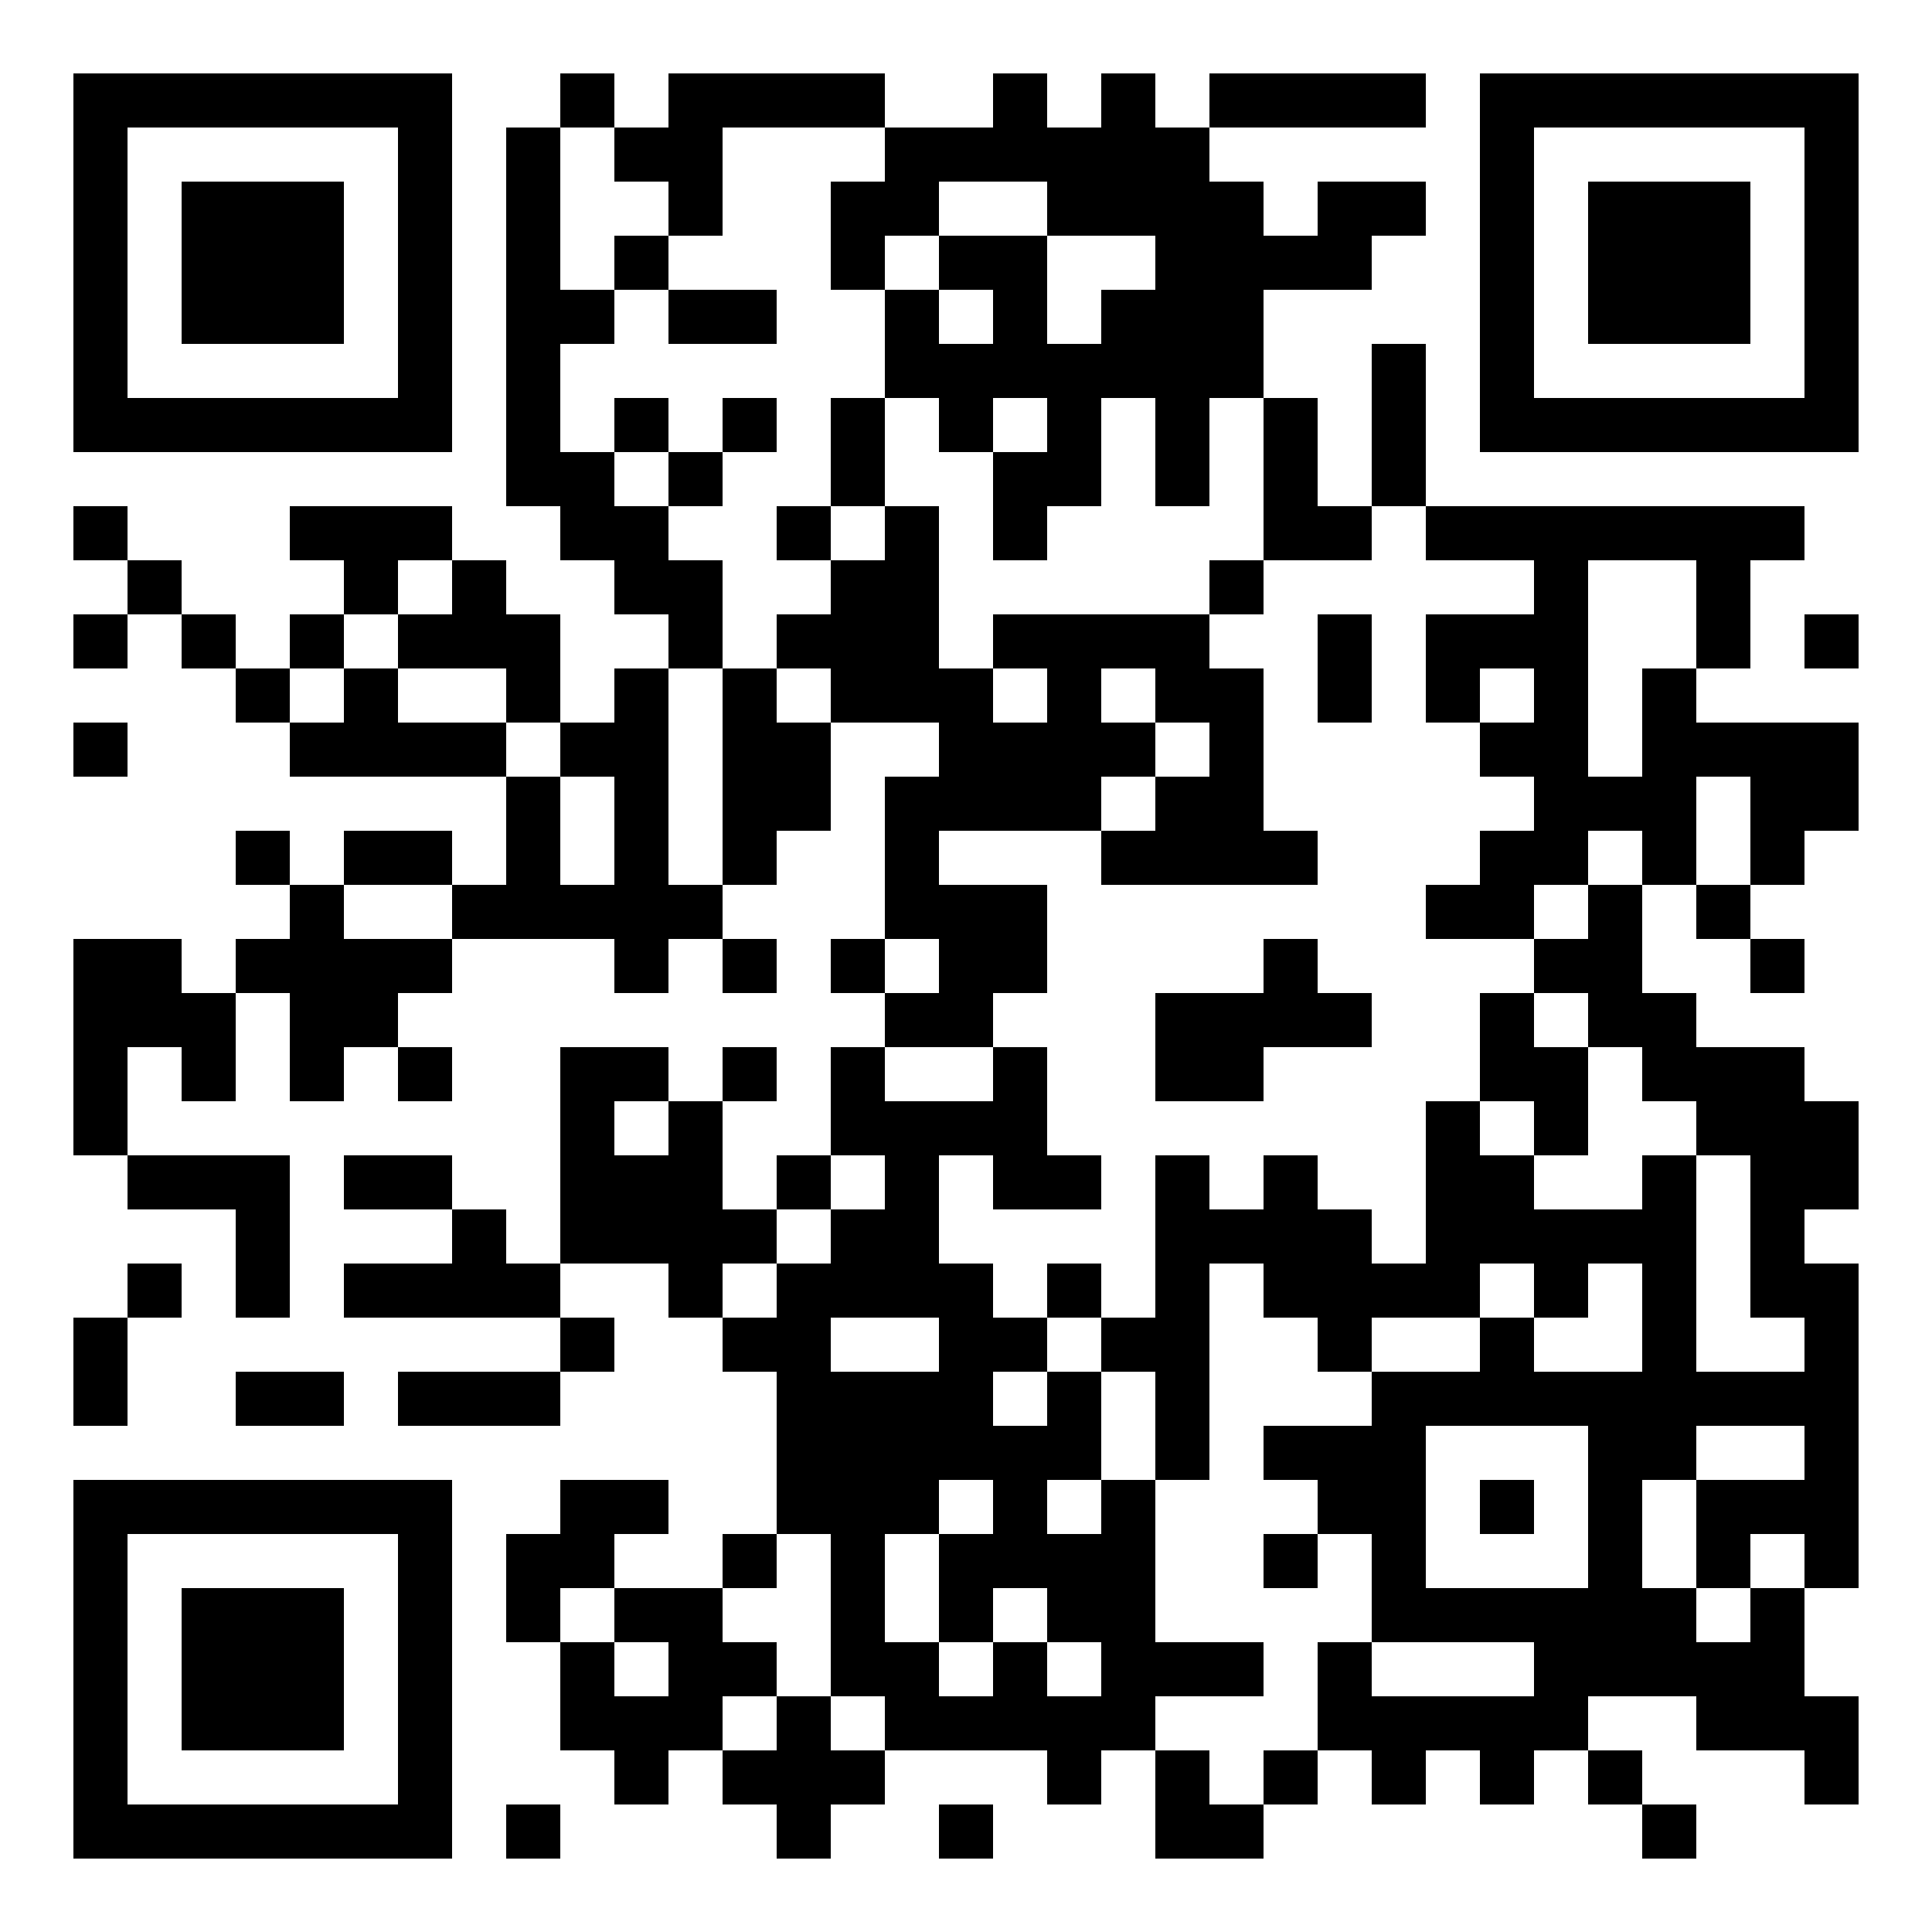 <?xml version="1.0" standalone="no"?>
<svg xmlns="http://www.w3.org/2000/svg" width="500" height="500"><rect width="100%" height="100%" fill="#808080" stroke="none"/><defs><clipPath id="clip-path-dot-color"><rect x="19" y="131" width="14" height="14" transform="rotate(0,26,138)"/><rect x="19" y="159" width="14" height="14" transform="rotate(0,26,166)"/><rect x="19" y="187" width="14" height="14" transform="rotate(0,26,194)"/><rect x="19" y="243" width="14" height="14" transform="rotate(0,26,250)"/><rect x="19" y="257" width="14" height="14" transform="rotate(0,26,264)"/><rect x="19" y="271" width="14" height="14" transform="rotate(0,26,278)"/><rect x="19" y="285" width="14" height="14" transform="rotate(0,26,292)"/><rect x="19" y="341" width="14" height="14" transform="rotate(0,26,348)"/><rect x="19" y="355" width="14" height="14" transform="rotate(0,26,362)"/><rect x="33" y="145" width="14" height="14" transform="rotate(0,40,152)"/><rect x="33" y="243" width="14" height="14" transform="rotate(0,40,250)"/><rect x="33" y="257" width="14" height="14" transform="rotate(0,40,264)"/><rect x="33" y="299" width="14" height="14" transform="rotate(0,40,306)"/><rect x="33" y="327" width="14" height="14" transform="rotate(0,40,334)"/><rect x="47" y="159" width="14" height="14" transform="rotate(0,54,166)"/><rect x="47" y="257" width="14" height="14" transform="rotate(0,54,264)"/><rect x="47" y="271" width="14" height="14" transform="rotate(0,54,278)"/><rect x="47" y="299" width="14" height="14" transform="rotate(0,54,306)"/><rect x="61" y="173" width="14" height="14" transform="rotate(0,68,180)"/><rect x="61" y="215" width="14" height="14" transform="rotate(0,68,222)"/><rect x="61" y="243" width="14" height="14" transform="rotate(0,68,250)"/><rect x="61" y="299" width="14" height="14" transform="rotate(0,68,306)"/><rect x="61" y="313" width="14" height="14" transform="rotate(0,68,320)"/><rect x="61" y="327" width="14" height="14" transform="rotate(0,68,334)"/><rect x="61" y="355" width="14" height="14" transform="rotate(0,68,362)"/><rect x="75" y="131" width="14" height="14" transform="rotate(0,82,138)"/><rect x="75" y="159" width="14" height="14" transform="rotate(0,82,166)"/><rect x="75" y="187" width="14" height="14" transform="rotate(0,82,194)"/><rect x="75" y="229" width="14" height="14" transform="rotate(0,82,236)"/><rect x="75" y="243" width="14" height="14" transform="rotate(0,82,250)"/><rect x="75" y="257" width="14" height="14" transform="rotate(0,82,264)"/><rect x="75" y="271" width="14" height="14" transform="rotate(0,82,278)"/><rect x="75" y="355" width="14" height="14" transform="rotate(0,82,362)"/><rect x="89" y="131" width="14" height="14" transform="rotate(0,96,138)"/><rect x="89" y="145" width="14" height="14" transform="rotate(0,96,152)"/><rect x="89" y="173" width="14" height="14" transform="rotate(0,96,180)"/><rect x="89" y="187" width="14" height="14" transform="rotate(0,96,194)"/><rect x="89" y="215" width="14" height="14" transform="rotate(0,96,222)"/><rect x="89" y="243" width="14" height="14" transform="rotate(0,96,250)"/><rect x="89" y="257" width="14" height="14" transform="rotate(0,96,264)"/><rect x="89" y="299" width="14" height="14" transform="rotate(0,96,306)"/><rect x="89" y="327" width="14" height="14" transform="rotate(0,96,334)"/><rect x="103" y="131" width="14" height="14" transform="rotate(0,110,138)"/><rect x="103" y="159" width="14" height="14" transform="rotate(0,110,166)"/><rect x="103" y="187" width="14" height="14" transform="rotate(0,110,194)"/><rect x="103" y="215" width="14" height="14" transform="rotate(0,110,222)"/><rect x="103" y="243" width="14" height="14" transform="rotate(0,110,250)"/><rect x="103" y="271" width="14" height="14" transform="rotate(0,110,278)"/><rect x="103" y="299" width="14" height="14" transform="rotate(0,110,306)"/><rect x="103" y="327" width="14" height="14" transform="rotate(0,110,334)"/><rect x="103" y="355" width="14" height="14" transform="rotate(0,110,362)"/><rect x="117" y="145" width="14" height="14" transform="rotate(0,124,152)"/><rect x="117" y="159" width="14" height="14" transform="rotate(0,124,166)"/><rect x="117" y="187" width="14" height="14" transform="rotate(0,124,194)"/><rect x="117" y="229" width="14" height="14" transform="rotate(0,124,236)"/><rect x="117" y="313" width="14" height="14" transform="rotate(0,124,320)"/><rect x="117" y="327" width="14" height="14" transform="rotate(0,124,334)"/><rect x="117" y="355" width="14" height="14" transform="rotate(0,124,362)"/><rect x="131" y="33" width="14" height="14" transform="rotate(0,138,40)"/><rect x="131" y="47" width="14" height="14" transform="rotate(0,138,54)"/><rect x="131" y="61" width="14" height="14" transform="rotate(0,138,68)"/><rect x="131" y="75" width="14" height="14" transform="rotate(0,138,82)"/><rect x="131" y="89" width="14" height="14" transform="rotate(0,138,96)"/><rect x="131" y="103" width="14" height="14" transform="rotate(0,138,110)"/><rect x="131" y="117" width="14" height="14" transform="rotate(0,138,124)"/><rect x="131" y="159" width="14" height="14" transform="rotate(0,138,166)"/><rect x="131" y="173" width="14" height="14" transform="rotate(0,138,180)"/><rect x="131" y="201" width="14" height="14" transform="rotate(0,138,208)"/><rect x="131" y="215" width="14" height="14" transform="rotate(0,138,222)"/><rect x="131" y="229" width="14" height="14" transform="rotate(0,138,236)"/><rect x="131" y="327" width="14" height="14" transform="rotate(0,138,334)"/><rect x="131" y="355" width="14" height="14" transform="rotate(0,138,362)"/><rect x="131" y="397" width="14" height="14" transform="rotate(0,138,404)"/><rect x="131" y="411" width="14" height="14" transform="rotate(0,138,418)"/><rect x="131" y="467" width="14" height="14" transform="rotate(0,138,474)"/><rect x="145" y="19" width="14" height="14" transform="rotate(0,152,26)"/><rect x="145" y="75" width="14" height="14" transform="rotate(0,152,82)"/><rect x="145" y="117" width="14" height="14" transform="rotate(0,152,124)"/><rect x="145" y="131" width="14" height="14" transform="rotate(0,152,138)"/><rect x="145" y="187" width="14" height="14" transform="rotate(0,152,194)"/><rect x="145" y="229" width="14" height="14" transform="rotate(0,152,236)"/><rect x="145" y="271" width="14" height="14" transform="rotate(0,152,278)"/><rect x="145" y="285" width="14" height="14" transform="rotate(0,152,292)"/><rect x="145" y="299" width="14" height="14" transform="rotate(0,152,306)"/><rect x="145" y="313" width="14" height="14" transform="rotate(0,152,320)"/><rect x="145" y="341" width="14" height="14" transform="rotate(0,152,348)"/><rect x="145" y="383" width="14" height="14" transform="rotate(0,152,390)"/><rect x="145" y="397" width="14" height="14" transform="rotate(0,152,404)"/><rect x="145" y="425" width="14" height="14" transform="rotate(0,152,432)"/><rect x="145" y="439" width="14" height="14" transform="rotate(0,152,446)"/><rect x="159" y="33" width="14" height="14" transform="rotate(0,166,40)"/><rect x="159" y="61" width="14" height="14" transform="rotate(0,166,68)"/><rect x="159" y="103" width="14" height="14" transform="rotate(0,166,110)"/><rect x="159" y="131" width="14" height="14" transform="rotate(0,166,138)"/><rect x="159" y="145" width="14" height="14" transform="rotate(0,166,152)"/><rect x="159" y="173" width="14" height="14" transform="rotate(0,166,180)"/><rect x="159" y="187" width="14" height="14" transform="rotate(0,166,194)"/><rect x="159" y="201" width="14" height="14" transform="rotate(0,166,208)"/><rect x="159" y="215" width="14" height="14" transform="rotate(0,166,222)"/><rect x="159" y="229" width="14" height="14" transform="rotate(0,166,236)"/><rect x="159" y="243" width="14" height="14" transform="rotate(0,166,250)"/><rect x="159" y="271" width="14" height="14" transform="rotate(0,166,278)"/><rect x="159" y="299" width="14" height="14" transform="rotate(0,166,306)"/><rect x="159" y="313" width="14" height="14" transform="rotate(0,166,320)"/><rect x="159" y="383" width="14" height="14" transform="rotate(0,166,390)"/><rect x="159" y="411" width="14" height="14" transform="rotate(0,166,418)"/><rect x="159" y="439" width="14" height="14" transform="rotate(0,166,446)"/><rect x="159" y="453" width="14" height="14" transform="rotate(0,166,460)"/><rect x="173" y="19" width="14" height="14" transform="rotate(0,180,26)"/><rect x="173" y="33" width="14" height="14" transform="rotate(0,180,40)"/><rect x="173" y="47" width="14" height="14" transform="rotate(0,180,54)"/><rect x="173" y="75" width="14" height="14" transform="rotate(0,180,82)"/><rect x="173" y="117" width="14" height="14" transform="rotate(0,180,124)"/><rect x="173" y="145" width="14" height="14" transform="rotate(0,180,152)"/><rect x="173" y="159" width="14" height="14" transform="rotate(0,180,166)"/><rect x="173" y="229" width="14" height="14" transform="rotate(0,180,236)"/><rect x="173" y="285" width="14" height="14" transform="rotate(0,180,292)"/><rect x="173" y="299" width="14" height="14" transform="rotate(0,180,306)"/><rect x="173" y="313" width="14" height="14" transform="rotate(0,180,320)"/><rect x="173" y="327" width="14" height="14" transform="rotate(0,180,334)"/><rect x="173" y="411" width="14" height="14" transform="rotate(0,180,418)"/><rect x="173" y="425" width="14" height="14" transform="rotate(0,180,432)"/><rect x="173" y="439" width="14" height="14" transform="rotate(0,180,446)"/><rect x="187" y="19" width="14" height="14" transform="rotate(0,194,26)"/><rect x="187" y="75" width="14" height="14" transform="rotate(0,194,82)"/><rect x="187" y="103" width="14" height="14" transform="rotate(0,194,110)"/><rect x="187" y="173" width="14" height="14" transform="rotate(0,194,180)"/><rect x="187" y="187" width="14" height="14" transform="rotate(0,194,194)"/><rect x="187" y="201" width="14" height="14" transform="rotate(0,194,208)"/><rect x="187" y="215" width="14" height="14" transform="rotate(0,194,222)"/><rect x="187" y="243" width="14" height="14" transform="rotate(0,194,250)"/><rect x="187" y="271" width="14" height="14" transform="rotate(0,194,278)"/><rect x="187" y="313" width="14" height="14" transform="rotate(0,194,320)"/><rect x="187" y="341" width="14" height="14" transform="rotate(0,194,348)"/><rect x="187" y="397" width="14" height="14" transform="rotate(0,194,404)"/><rect x="187" y="425" width="14" height="14" transform="rotate(0,194,432)"/><rect x="187" y="453" width="14" height="14" transform="rotate(0,194,460)"/><rect x="201" y="19" width="14" height="14" transform="rotate(0,208,26)"/><rect x="201" y="131" width="14" height="14" transform="rotate(0,208,138)"/><rect x="201" y="159" width="14" height="14" transform="rotate(0,208,166)"/><rect x="201" y="187" width="14" height="14" transform="rotate(0,208,194)"/><rect x="201" y="201" width="14" height="14" transform="rotate(0,208,208)"/><rect x="201" y="299" width="14" height="14" transform="rotate(0,208,306)"/><rect x="201" y="327" width="14" height="14" transform="rotate(0,208,334)"/><rect x="201" y="341" width="14" height="14" transform="rotate(0,208,348)"/><rect x="201" y="355" width="14" height="14" transform="rotate(0,208,362)"/><rect x="201" y="369" width="14" height="14" transform="rotate(0,208,376)"/><rect x="201" y="383" width="14" height="14" transform="rotate(0,208,390)"/><rect x="201" y="439" width="14" height="14" transform="rotate(0,208,446)"/><rect x="201" y="453" width="14" height="14" transform="rotate(0,208,460)"/><rect x="201" y="467" width="14" height="14" transform="rotate(0,208,474)"/><rect x="215" y="19" width="14" height="14" transform="rotate(0,222,26)"/><rect x="215" y="47" width="14" height="14" transform="rotate(0,222,54)"/><rect x="215" y="61" width="14" height="14" transform="rotate(0,222,68)"/><rect x="215" y="103" width="14" height="14" transform="rotate(0,222,110)"/><rect x="215" y="117" width="14" height="14" transform="rotate(0,222,124)"/><rect x="215" y="145" width="14" height="14" transform="rotate(0,222,152)"/><rect x="215" y="159" width="14" height="14" transform="rotate(0,222,166)"/><rect x="215" y="173" width="14" height="14" transform="rotate(0,222,180)"/><rect x="215" y="243" width="14" height="14" transform="rotate(0,222,250)"/><rect x="215" y="271" width="14" height="14" transform="rotate(0,222,278)"/><rect x="215" y="285" width="14" height="14" transform="rotate(0,222,292)"/><rect x="215" y="313" width="14" height="14" transform="rotate(0,222,320)"/><rect x="215" y="327" width="14" height="14" transform="rotate(0,222,334)"/><rect x="215" y="355" width="14" height="14" transform="rotate(0,222,362)"/><rect x="215" y="369" width="14" height="14" transform="rotate(0,222,376)"/><rect x="215" y="383" width="14" height="14" transform="rotate(0,222,390)"/><rect x="215" y="397" width="14" height="14" transform="rotate(0,222,404)"/><rect x="215" y="411" width="14" height="14" transform="rotate(0,222,418)"/><rect x="215" y="425" width="14" height="14" transform="rotate(0,222,432)"/><rect x="215" y="453" width="14" height="14" transform="rotate(0,222,460)"/><rect x="229" y="33" width="14" height="14" transform="rotate(0,236,40)"/><rect x="229" y="47" width="14" height="14" transform="rotate(0,236,54)"/><rect x="229" y="75" width="14" height="14" transform="rotate(0,236,82)"/><rect x="229" y="89" width="14" height="14" transform="rotate(0,236,96)"/><rect x="229" y="131" width="14" height="14" transform="rotate(0,236,138)"/><rect x="229" y="145" width="14" height="14" transform="rotate(0,236,152)"/><rect x="229" y="159" width="14" height="14" transform="rotate(0,236,166)"/><rect x="229" y="173" width="14" height="14" transform="rotate(0,236,180)"/><rect x="229" y="201" width="14" height="14" transform="rotate(0,236,208)"/><rect x="229" y="215" width="14" height="14" transform="rotate(0,236,222)"/><rect x="229" y="229" width="14" height="14" transform="rotate(0,236,236)"/><rect x="229" y="257" width="14" height="14" transform="rotate(0,236,264)"/><rect x="229" y="285" width="14" height="14" transform="rotate(0,236,292)"/><rect x="229" y="299" width="14" height="14" transform="rotate(0,236,306)"/><rect x="229" y="313" width="14" height="14" transform="rotate(0,236,320)"/><rect x="229" y="327" width="14" height="14" transform="rotate(0,236,334)"/><rect x="229" y="355" width="14" height="14" transform="rotate(0,236,362)"/><rect x="229" y="369" width="14" height="14" transform="rotate(0,236,376)"/><rect x="229" y="383" width="14" height="14" transform="rotate(0,236,390)"/><rect x="229" y="425" width="14" height="14" transform="rotate(0,236,432)"/><rect x="229" y="439" width="14" height="14" transform="rotate(0,236,446)"/><rect x="243" y="33" width="14" height="14" transform="rotate(0,250,40)"/><rect x="243" y="61" width="14" height="14" transform="rotate(0,250,68)"/><rect x="243" y="89" width="14" height="14" transform="rotate(0,250,96)"/><rect x="243" y="103" width="14" height="14" transform="rotate(0,250,110)"/><rect x="243" y="173" width="14" height="14" transform="rotate(0,250,180)"/><rect x="243" y="187" width="14" height="14" transform="rotate(0,250,194)"/><rect x="243" y="201" width="14" height="14" transform="rotate(0,250,208)"/><rect x="243" y="229" width="14" height="14" transform="rotate(0,250,236)"/><rect x="243" y="243" width="14" height="14" transform="rotate(0,250,250)"/><rect x="243" y="257" width="14" height="14" transform="rotate(0,250,264)"/><rect x="243" y="285" width="14" height="14" transform="rotate(0,250,292)"/><rect x="243" y="327" width="14" height="14" transform="rotate(0,250,334)"/><rect x="243" y="341" width="14" height="14" transform="rotate(0,250,348)"/><rect x="243" y="355" width="14" height="14" transform="rotate(0,250,362)"/><rect x="243" y="369" width="14" height="14" transform="rotate(0,250,376)"/><rect x="243" y="397" width="14" height="14" transform="rotate(0,250,404)"/><rect x="243" y="411" width="14" height="14" transform="rotate(0,250,418)"/><rect x="243" y="439" width="14" height="14" transform="rotate(0,250,446)"/><rect x="243" y="467" width="14" height="14" transform="rotate(0,250,474)"/><rect x="257" y="19" width="14" height="14" transform="rotate(0,264,26)"/><rect x="257" y="33" width="14" height="14" transform="rotate(0,264,40)"/><rect x="257" y="61" width="14" height="14" transform="rotate(0,264,68)"/><rect x="257" y="75" width="14" height="14" transform="rotate(0,264,82)"/><rect x="257" y="89" width="14" height="14" transform="rotate(0,264,96)"/><rect x="257" y="117" width="14" height="14" transform="rotate(0,264,124)"/><rect x="257" y="131" width="14" height="14" transform="rotate(0,264,138)"/><rect x="257" y="159" width="14" height="14" transform="rotate(0,264,166)"/><rect x="257" y="187" width="14" height="14" transform="rotate(0,264,194)"/><rect x="257" y="201" width="14" height="14" transform="rotate(0,264,208)"/><rect x="257" y="229" width="14" height="14" transform="rotate(0,264,236)"/><rect x="257" y="243" width="14" height="14" transform="rotate(0,264,250)"/><rect x="257" y="271" width="14" height="14" transform="rotate(0,264,278)"/><rect x="257" y="285" width="14" height="14" transform="rotate(0,264,292)"/><rect x="257" y="299" width="14" height="14" transform="rotate(0,264,306)"/><rect x="257" y="341" width="14" height="14" transform="rotate(0,264,348)"/><rect x="257" y="369" width="14" height="14" transform="rotate(0,264,376)"/><rect x="257" y="383" width="14" height="14" transform="rotate(0,264,390)"/><rect x="257" y="397" width="14" height="14" transform="rotate(0,264,404)"/><rect x="257" y="425" width="14" height="14" transform="rotate(0,264,432)"/><rect x="257" y="439" width="14" height="14" transform="rotate(0,264,446)"/><rect x="271" y="33" width="14" height="14" transform="rotate(0,278,40)"/><rect x="271" y="47" width="14" height="14" transform="rotate(0,278,54)"/><rect x="271" y="89" width="14" height="14" transform="rotate(0,278,96)"/><rect x="271" y="103" width="14" height="14" transform="rotate(0,278,110)"/><rect x="271" y="117" width="14" height="14" transform="rotate(0,278,124)"/><rect x="271" y="159" width="14" height="14" transform="rotate(0,278,166)"/><rect x="271" y="173" width="14" height="14" transform="rotate(0,278,180)"/><rect x="271" y="187" width="14" height="14" transform="rotate(0,278,194)"/><rect x="271" y="201" width="14" height="14" transform="rotate(0,278,208)"/><rect x="271" y="299" width="14" height="14" transform="rotate(0,278,306)"/><rect x="271" y="327" width="14" height="14" transform="rotate(0,278,334)"/><rect x="271" y="355" width="14" height="14" transform="rotate(0,278,362)"/><rect x="271" y="369" width="14" height="14" transform="rotate(0,278,376)"/><rect x="271" y="397" width="14" height="14" transform="rotate(0,278,404)"/><rect x="271" y="411" width="14" height="14" transform="rotate(0,278,418)"/><rect x="271" y="439" width="14" height="14" transform="rotate(0,278,446)"/><rect x="271" y="453" width="14" height="14" transform="rotate(0,278,460)"/><rect x="285" y="19" width="14" height="14" transform="rotate(0,292,26)"/><rect x="285" y="33" width="14" height="14" transform="rotate(0,292,40)"/><rect x="285" y="47" width="14" height="14" transform="rotate(0,292,54)"/><rect x="285" y="75" width="14" height="14" transform="rotate(0,292,82)"/><rect x="285" y="89" width="14" height="14" transform="rotate(0,292,96)"/><rect x="285" y="159" width="14" height="14" transform="rotate(0,292,166)"/><rect x="285" y="187" width="14" height="14" transform="rotate(0,292,194)"/><rect x="285" y="215" width="14" height="14" transform="rotate(0,292,222)"/><rect x="285" y="341" width="14" height="14" transform="rotate(0,292,348)"/><rect x="285" y="383" width="14" height="14" transform="rotate(0,292,390)"/><rect x="285" y="397" width="14" height="14" transform="rotate(0,292,404)"/><rect x="285" y="411" width="14" height="14" transform="rotate(0,292,418)"/><rect x="285" y="425" width="14" height="14" transform="rotate(0,292,432)"/><rect x="285" y="439" width="14" height="14" transform="rotate(0,292,446)"/><rect x="299" y="33" width="14" height="14" transform="rotate(0,306,40)"/><rect x="299" y="47" width="14" height="14" transform="rotate(0,306,54)"/><rect x="299" y="61" width="14" height="14" transform="rotate(0,306,68)"/><rect x="299" y="75" width="14" height="14" transform="rotate(0,306,82)"/><rect x="299" y="89" width="14" height="14" transform="rotate(0,306,96)"/><rect x="299" y="103" width="14" height="14" transform="rotate(0,306,110)"/><rect x="299" y="117" width="14" height="14" transform="rotate(0,306,124)"/><rect x="299" y="159" width="14" height="14" transform="rotate(0,306,166)"/><rect x="299" y="173" width="14" height="14" transform="rotate(0,306,180)"/><rect x="299" y="201" width="14" height="14" transform="rotate(0,306,208)"/><rect x="299" y="215" width="14" height="14" transform="rotate(0,306,222)"/><rect x="299" y="257" width="14" height="14" transform="rotate(0,306,264)"/><rect x="299" y="271" width="14" height="14" transform="rotate(0,306,278)"/><rect x="299" y="299" width="14" height="14" transform="rotate(0,306,306)"/><rect x="299" y="313" width="14" height="14" transform="rotate(0,306,320)"/><rect x="299" y="327" width="14" height="14" transform="rotate(0,306,334)"/><rect x="299" y="341" width="14" height="14" transform="rotate(0,306,348)"/><rect x="299" y="355" width="14" height="14" transform="rotate(0,306,362)"/><rect x="299" y="369" width="14" height="14" transform="rotate(0,306,376)"/><rect x="299" y="425" width="14" height="14" transform="rotate(0,306,432)"/><rect x="299" y="453" width="14" height="14" transform="rotate(0,306,460)"/><rect x="299" y="467" width="14" height="14" transform="rotate(0,306,474)"/><rect x="313" y="19" width="14" height="14" transform="rotate(0,320,26)"/><rect x="313" y="47" width="14" height="14" transform="rotate(0,320,54)"/><rect x="313" y="61" width="14" height="14" transform="rotate(0,320,68)"/><rect x="313" y="75" width="14" height="14" transform="rotate(0,320,82)"/><rect x="313" y="89" width="14" height="14" transform="rotate(0,320,96)"/><rect x="313" y="145" width="14" height="14" transform="rotate(0,320,152)"/><rect x="313" y="173" width="14" height="14" transform="rotate(0,320,180)"/><rect x="313" y="187" width="14" height="14" transform="rotate(0,320,194)"/><rect x="313" y="201" width="14" height="14" transform="rotate(0,320,208)"/><rect x="313" y="215" width="14" height="14" transform="rotate(0,320,222)"/><rect x="313" y="257" width="14" height="14" transform="rotate(0,320,264)"/><rect x="313" y="271" width="14" height="14" transform="rotate(0,320,278)"/><rect x="313" y="313" width="14" height="14" transform="rotate(0,320,320)"/><rect x="313" y="425" width="14" height="14" transform="rotate(0,320,432)"/><rect x="313" y="467" width="14" height="14" transform="rotate(0,320,474)"/><rect x="327" y="19" width="14" height="14" transform="rotate(0,334,26)"/><rect x="327" y="61" width="14" height="14" transform="rotate(0,334,68)"/><rect x="327" y="103" width="14" height="14" transform="rotate(0,334,110)"/><rect x="327" y="117" width="14" height="14" transform="rotate(0,334,124)"/><rect x="327" y="131" width="14" height="14" transform="rotate(0,334,138)"/><rect x="327" y="215" width="14" height="14" transform="rotate(0,334,222)"/><rect x="327" y="243" width="14" height="14" transform="rotate(0,334,250)"/><rect x="327" y="257" width="14" height="14" transform="rotate(0,334,264)"/><rect x="327" y="299" width="14" height="14" transform="rotate(0,334,306)"/><rect x="327" y="313" width="14" height="14" transform="rotate(0,334,320)"/><rect x="327" y="327" width="14" height="14" transform="rotate(0,334,334)"/><rect x="327" y="369" width="14" height="14" transform="rotate(0,334,376)"/><rect x="327" y="397" width="14" height="14" transform="rotate(0,334,404)"/><rect x="327" y="453" width="14" height="14" transform="rotate(0,334,460)"/><rect x="341" y="19" width="14" height="14" transform="rotate(0,348,26)"/><rect x="341" y="47" width="14" height="14" transform="rotate(0,348,54)"/><rect x="341" y="61" width="14" height="14" transform="rotate(0,348,68)"/><rect x="341" y="131" width="14" height="14" transform="rotate(0,348,138)"/><rect x="341" y="159" width="14" height="14" transform="rotate(0,348,166)"/><rect x="341" y="173" width="14" height="14" transform="rotate(0,348,180)"/><rect x="341" y="257" width="14" height="14" transform="rotate(0,348,264)"/><rect x="341" y="313" width="14" height="14" transform="rotate(0,348,320)"/><rect x="341" y="327" width="14" height="14" transform="rotate(0,348,334)"/><rect x="341" y="341" width="14" height="14" transform="rotate(0,348,348)"/><rect x="341" y="369" width="14" height="14" transform="rotate(0,348,376)"/><rect x="341" y="383" width="14" height="14" transform="rotate(0,348,390)"/><rect x="341" y="425" width="14" height="14" transform="rotate(0,348,432)"/><rect x="341" y="439" width="14" height="14" transform="rotate(0,348,446)"/><rect x="355" y="19" width="14" height="14" transform="rotate(0,362,26)"/><rect x="355" y="47" width="14" height="14" transform="rotate(0,362,54)"/><rect x="355" y="89" width="14" height="14" transform="rotate(0,362,96)"/><rect x="355" y="103" width="14" height="14" transform="rotate(0,362,110)"/><rect x="355" y="117" width="14" height="14" transform="rotate(0,362,124)"/><rect x="355" y="327" width="14" height="14" transform="rotate(0,362,334)"/><rect x="355" y="355" width="14" height="14" transform="rotate(0,362,362)"/><rect x="355" y="369" width="14" height="14" transform="rotate(0,362,376)"/><rect x="355" y="383" width="14" height="14" transform="rotate(0,362,390)"/><rect x="355" y="397" width="14" height="14" transform="rotate(0,362,404)"/><rect x="355" y="411" width="14" height="14" transform="rotate(0,362,418)"/><rect x="355" y="439" width="14" height="14" transform="rotate(0,362,446)"/><rect x="355" y="453" width="14" height="14" transform="rotate(0,362,460)"/><rect x="369" y="131" width="14" height="14" transform="rotate(0,376,138)"/><rect x="369" y="159" width="14" height="14" transform="rotate(0,376,166)"/><rect x="369" y="173" width="14" height="14" transform="rotate(0,376,180)"/><rect x="369" y="229" width="14" height="14" transform="rotate(0,376,236)"/><rect x="369" y="285" width="14" height="14" transform="rotate(0,376,292)"/><rect x="369" y="299" width="14" height="14" transform="rotate(0,376,306)"/><rect x="369" y="313" width="14" height="14" transform="rotate(0,376,320)"/><rect x="369" y="327" width="14" height="14" transform="rotate(0,376,334)"/><rect x="369" y="355" width="14" height="14" transform="rotate(0,376,362)"/><rect x="369" y="411" width="14" height="14" transform="rotate(0,376,418)"/><rect x="369" y="439" width="14" height="14" transform="rotate(0,376,446)"/><rect x="383" y="131" width="14" height="14" transform="rotate(0,390,138)"/><rect x="383" y="159" width="14" height="14" transform="rotate(0,390,166)"/><rect x="383" y="187" width="14" height="14" transform="rotate(0,390,194)"/><rect x="383" y="215" width="14" height="14" transform="rotate(0,390,222)"/><rect x="383" y="229" width="14" height="14" transform="rotate(0,390,236)"/><rect x="383" y="257" width="14" height="14" transform="rotate(0,390,264)"/><rect x="383" y="271" width="14" height="14" transform="rotate(0,390,278)"/><rect x="383" y="299" width="14" height="14" transform="rotate(0,390,306)"/><rect x="383" y="313" width="14" height="14" transform="rotate(0,390,320)"/><rect x="383" y="341" width="14" height="14" transform="rotate(0,390,348)"/><rect x="383" y="355" width="14" height="14" transform="rotate(0,390,362)"/><rect x="383" y="383" width="14" height="14" transform="rotate(0,390,390)"/><rect x="383" y="411" width="14" height="14" transform="rotate(0,390,418)"/><rect x="383" y="439" width="14" height="14" transform="rotate(0,390,446)"/><rect x="383" y="453" width="14" height="14" transform="rotate(0,390,460)"/><rect x="397" y="131" width="14" height="14" transform="rotate(0,404,138)"/><rect x="397" y="145" width="14" height="14" transform="rotate(0,404,152)"/><rect x="397" y="159" width="14" height="14" transform="rotate(0,404,166)"/><rect x="397" y="173" width="14" height="14" transform="rotate(0,404,180)"/><rect x="397" y="187" width="14" height="14" transform="rotate(0,404,194)"/><rect x="397" y="201" width="14" height="14" transform="rotate(0,404,208)"/><rect x="397" y="215" width="14" height="14" transform="rotate(0,404,222)"/><rect x="397" y="243" width="14" height="14" transform="rotate(0,404,250)"/><rect x="397" y="271" width="14" height="14" transform="rotate(0,404,278)"/><rect x="397" y="285" width="14" height="14" transform="rotate(0,404,292)"/><rect x="397" y="313" width="14" height="14" transform="rotate(0,404,320)"/><rect x="397" y="327" width="14" height="14" transform="rotate(0,404,334)"/><rect x="397" y="355" width="14" height="14" transform="rotate(0,404,362)"/><rect x="397" y="411" width="14" height="14" transform="rotate(0,404,418)"/><rect x="397" y="425" width="14" height="14" transform="rotate(0,404,432)"/><rect x="397" y="439" width="14" height="14" transform="rotate(0,404,446)"/><rect x="411" y="131" width="14" height="14" transform="rotate(0,418,138)"/><rect x="411" y="201" width="14" height="14" transform="rotate(0,418,208)"/><rect x="411" y="229" width="14" height="14" transform="rotate(0,418,236)"/><rect x="411" y="243" width="14" height="14" transform="rotate(0,418,250)"/><rect x="411" y="257" width="14" height="14" transform="rotate(0,418,264)"/><rect x="411" y="313" width="14" height="14" transform="rotate(0,418,320)"/><rect x="411" y="355" width="14" height="14" transform="rotate(0,418,362)"/><rect x="411" y="369" width="14" height="14" transform="rotate(0,418,376)"/><rect x="411" y="383" width="14" height="14" transform="rotate(0,418,390)"/><rect x="411" y="397" width="14" height="14" transform="rotate(0,418,404)"/><rect x="411" y="411" width="14" height="14" transform="rotate(0,418,418)"/><rect x="411" y="425" width="14" height="14" transform="rotate(0,418,432)"/><rect x="411" y="453" width="14" height="14" transform="rotate(0,418,460)"/><rect x="425" y="131" width="14" height="14" transform="rotate(0,432,138)"/><rect x="425" y="173" width="14" height="14" transform="rotate(0,432,180)"/><rect x="425" y="187" width="14" height="14" transform="rotate(0,432,194)"/><rect x="425" y="201" width="14" height="14" transform="rotate(0,432,208)"/><rect x="425" y="215" width="14" height="14" transform="rotate(0,432,222)"/><rect x="425" y="257" width="14" height="14" transform="rotate(0,432,264)"/><rect x="425" y="271" width="14" height="14" transform="rotate(0,432,278)"/><rect x="425" y="299" width="14" height="14" transform="rotate(0,432,306)"/><rect x="425" y="313" width="14" height="14" transform="rotate(0,432,320)"/><rect x="425" y="327" width="14" height="14" transform="rotate(0,432,334)"/><rect x="425" y="341" width="14" height="14" transform="rotate(0,432,348)"/><rect x="425" y="355" width="14" height="14" transform="rotate(0,432,362)"/><rect x="425" y="369" width="14" height="14" transform="rotate(0,432,376)"/><rect x="425" y="411" width="14" height="14" transform="rotate(0,432,418)"/><rect x="425" y="425" width="14" height="14" transform="rotate(0,432,432)"/><rect x="425" y="467" width="14" height="14" transform="rotate(0,432,474)"/><rect x="439" y="131" width="14" height="14" transform="rotate(0,446,138)"/><rect x="439" y="145" width="14" height="14" transform="rotate(0,446,152)"/><rect x="439" y="159" width="14" height="14" transform="rotate(0,446,166)"/><rect x="439" y="187" width="14" height="14" transform="rotate(0,446,194)"/><rect x="439" y="229" width="14" height="14" transform="rotate(0,446,236)"/><rect x="439" y="271" width="14" height="14" transform="rotate(0,446,278)"/><rect x="439" y="285" width="14" height="14" transform="rotate(0,446,292)"/><rect x="439" y="355" width="14" height="14" transform="rotate(0,446,362)"/><rect x="439" y="383" width="14" height="14" transform="rotate(0,446,390)"/><rect x="439" y="397" width="14" height="14" transform="rotate(0,446,404)"/><rect x="439" y="425" width="14" height="14" transform="rotate(0,446,432)"/><rect x="439" y="439" width="14" height="14" transform="rotate(0,446,446)"/><rect x="453" y="131" width="14" height="14" transform="rotate(0,460,138)"/><rect x="453" y="187" width="14" height="14" transform="rotate(0,460,194)"/><rect x="453" y="201" width="14" height="14" transform="rotate(0,460,208)"/><rect x="453" y="215" width="14" height="14" transform="rotate(0,460,222)"/><rect x="453" y="243" width="14" height="14" transform="rotate(0,460,250)"/><rect x="453" y="271" width="14" height="14" transform="rotate(0,460,278)"/><rect x="453" y="285" width="14" height="14" transform="rotate(0,460,292)"/><rect x="453" y="299" width="14" height="14" transform="rotate(0,460,306)"/><rect x="453" y="313" width="14" height="14" transform="rotate(0,460,320)"/><rect x="453" y="327" width="14" height="14" transform="rotate(0,460,334)"/><rect x="453" y="355" width="14" height="14" transform="rotate(0,460,362)"/><rect x="453" y="383" width="14" height="14" transform="rotate(0,460,390)"/><rect x="453" y="411" width="14" height="14" transform="rotate(0,460,418)"/><rect x="453" y="425" width="14" height="14" transform="rotate(0,460,432)"/><rect x="453" y="439" width="14" height="14" transform="rotate(0,460,446)"/><rect x="467" y="159" width="14" height="14" transform="rotate(0,474,166)"/><rect x="467" y="187" width="14" height="14" transform="rotate(0,474,194)"/><rect x="467" y="201" width="14" height="14" transform="rotate(0,474,208)"/><rect x="467" y="285" width="14" height="14" transform="rotate(0,474,292)"/><rect x="467" y="299" width="14" height="14" transform="rotate(0,474,306)"/><rect x="467" y="327" width="14" height="14" transform="rotate(0,474,334)"/><rect x="467" y="341" width="14" height="14" transform="rotate(0,474,348)"/><rect x="467" y="355" width="14" height="14" transform="rotate(0,474,362)"/><rect x="467" y="369" width="14" height="14" transform="rotate(0,474,376)"/><rect x="467" y="383" width="14" height="14" transform="rotate(0,474,390)"/><rect x="467" y="397" width="14" height="14" transform="rotate(0,474,404)"/><rect x="467" y="439" width="14" height="14" transform="rotate(0,474,446)"/><rect x="467" y="453" width="14" height="14" transform="rotate(0,474,460)"/><path clip-rule="evenodd" d="M 19 19v 98h 98v -98zM 33 33h 70v 70h -70z" transform="rotate(0,68,68)"/><rect x="47" y="47" width="42" height="42" transform="rotate(0,68,68)"/><path clip-rule="evenodd" d="M 383 19v 98h 98v -98zM 397 33h 70v 70h -70z" transform="rotate(90,432,68)"/><rect x="411" y="47" width="42" height="42" transform="rotate(90,432,68)"/><path clip-rule="evenodd" d="M 19 383v 98h 98v -98zM 33 397h 70v 70h -70z" transform="rotate(-90,68,432)"/><rect x="47" y="411" width="42" height="42" transform="rotate(-90,68,432)"/></clipPath></defs><rect x="0" y="0" height="500" width="500" clip-path="url('#clip-path-background-color')" fill="#fff"/><rect x="0" y="0" height="500" width="500" clip-path="url('#clip-path-dot-color')" fill="#000000"/></svg>